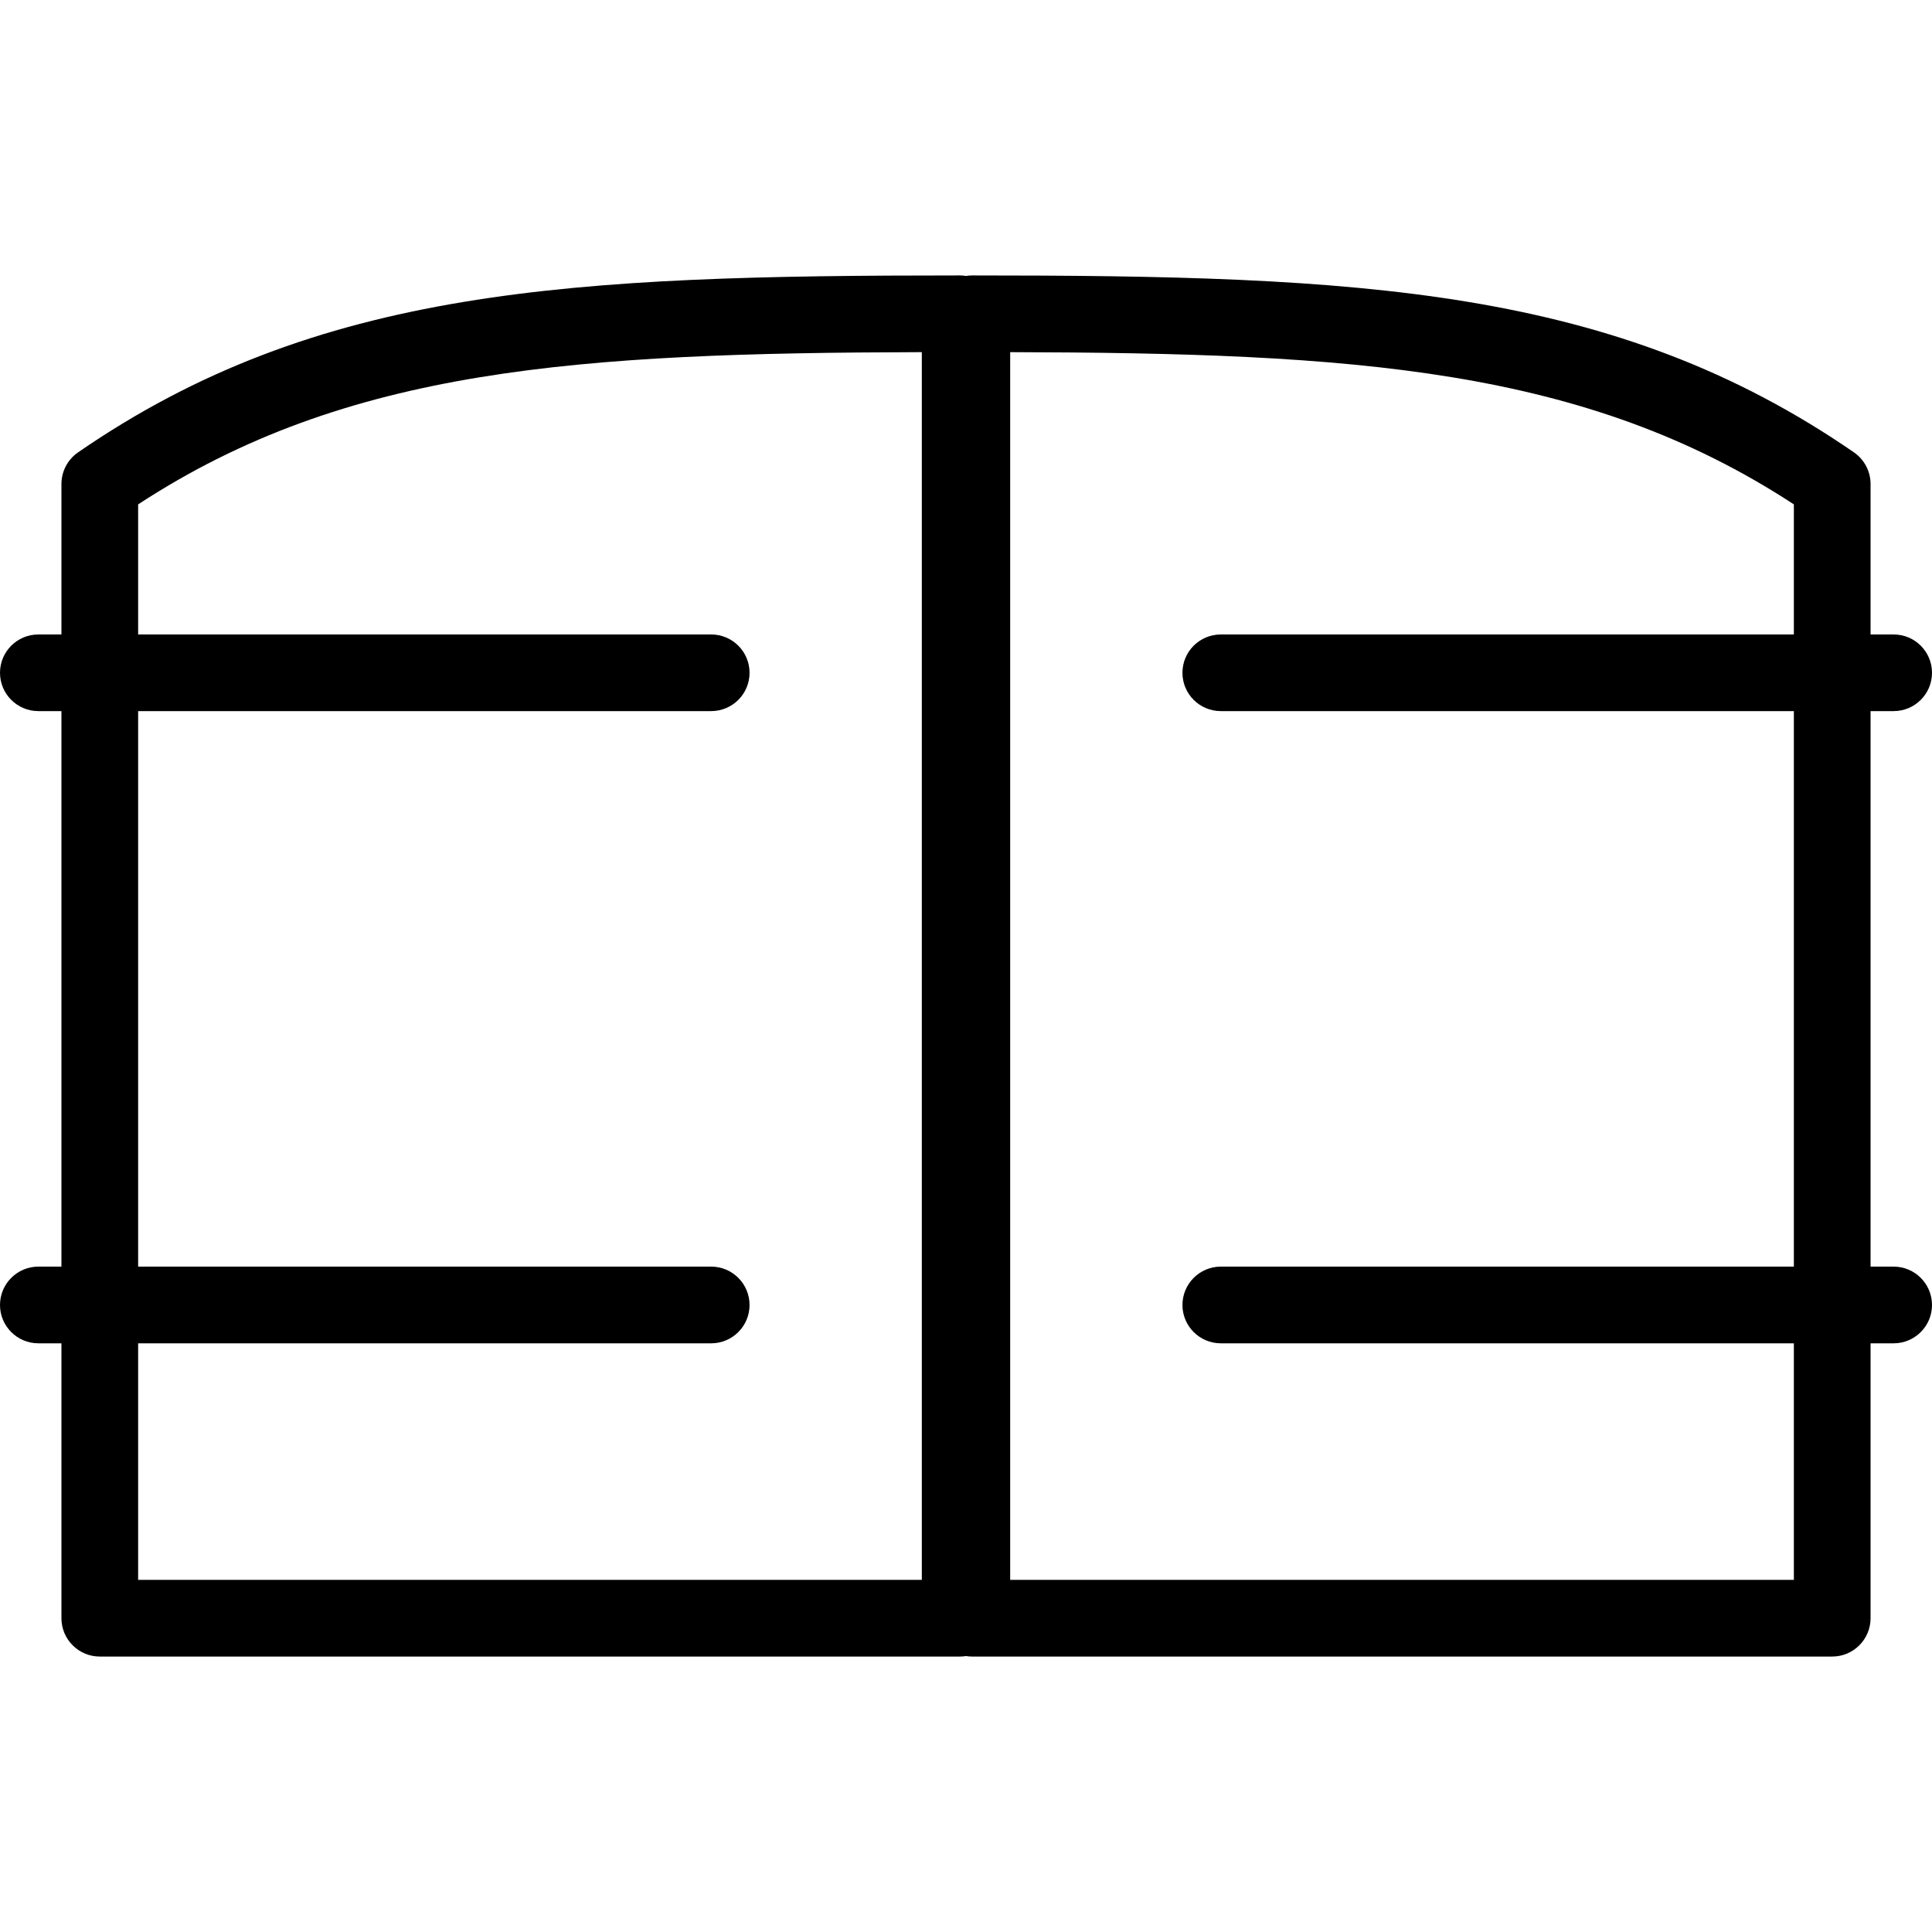 <svg width="30" height="30" viewBox="0 0 30 30" fill="none" xmlns="http://www.w3.org/2000/svg">
<path fill-rule="evenodd" clip-rule="evenodd" d="M29.046 19.668H29.404C29.733 19.668 30 19.935 30 20.264C30 20.592 29.733 20.859 29.404 20.859H29.046V25.128C29.046 25.456 28.779 25.723 28.45 25.723H15.09C15.059 25.723 15.029 25.72 15 25.715C14.97 25.72 14.94 25.723 14.91 25.723H1.55C1.221 25.723 0.954 25.456 0.954 25.128V20.859H0.596C0.267 20.859 0 20.592 0 20.264C0 19.935 0.267 19.668 0.596 19.668H0.954V11.042H0.596C0.267 11.042 0 10.776 0 10.447C0 10.118 0.267 9.852 0.596 9.852H0.954V7.515C0.954 7.32 1.05 7.137 1.211 7.025C4.93 4.462 8.867 4.277 14.91 4.277C14.94 4.277 14.97 4.28 15 4.285C15.029 4.28 15.059 4.277 15.09 4.277C21.132 4.277 25.07 4.462 28.789 7.025C28.95 7.137 29.046 7.32 29.046 7.515V9.852H29.404C29.733 9.852 30 10.118 30 10.447C30 10.776 29.733 11.042 29.404 11.042H29.046V19.668ZM14.314 24.532H2.145V20.859H11.043C11.372 20.859 11.639 20.592 11.639 20.264C11.639 19.935 11.372 19.668 11.043 19.668H2.145V11.042H11.043C11.372 11.042 11.639 10.776 11.639 10.447C11.639 10.118 11.372 9.852 11.043 9.852H2.145V7.832C5.392 5.708 8.979 5.482 14.314 5.468L14.314 24.532ZM27.855 24.532H15.686V5.468C21.021 5.482 24.608 5.708 27.855 7.832V9.852H18.957C18.628 9.852 18.361 10.118 18.361 10.447C18.361 10.776 18.628 11.042 18.957 11.042H27.855V19.668H18.957C18.628 19.668 18.361 19.935 18.361 20.264C18.361 20.592 18.628 20.859 18.957 20.859H27.855V24.532Z" fill="black"/>
</svg>
